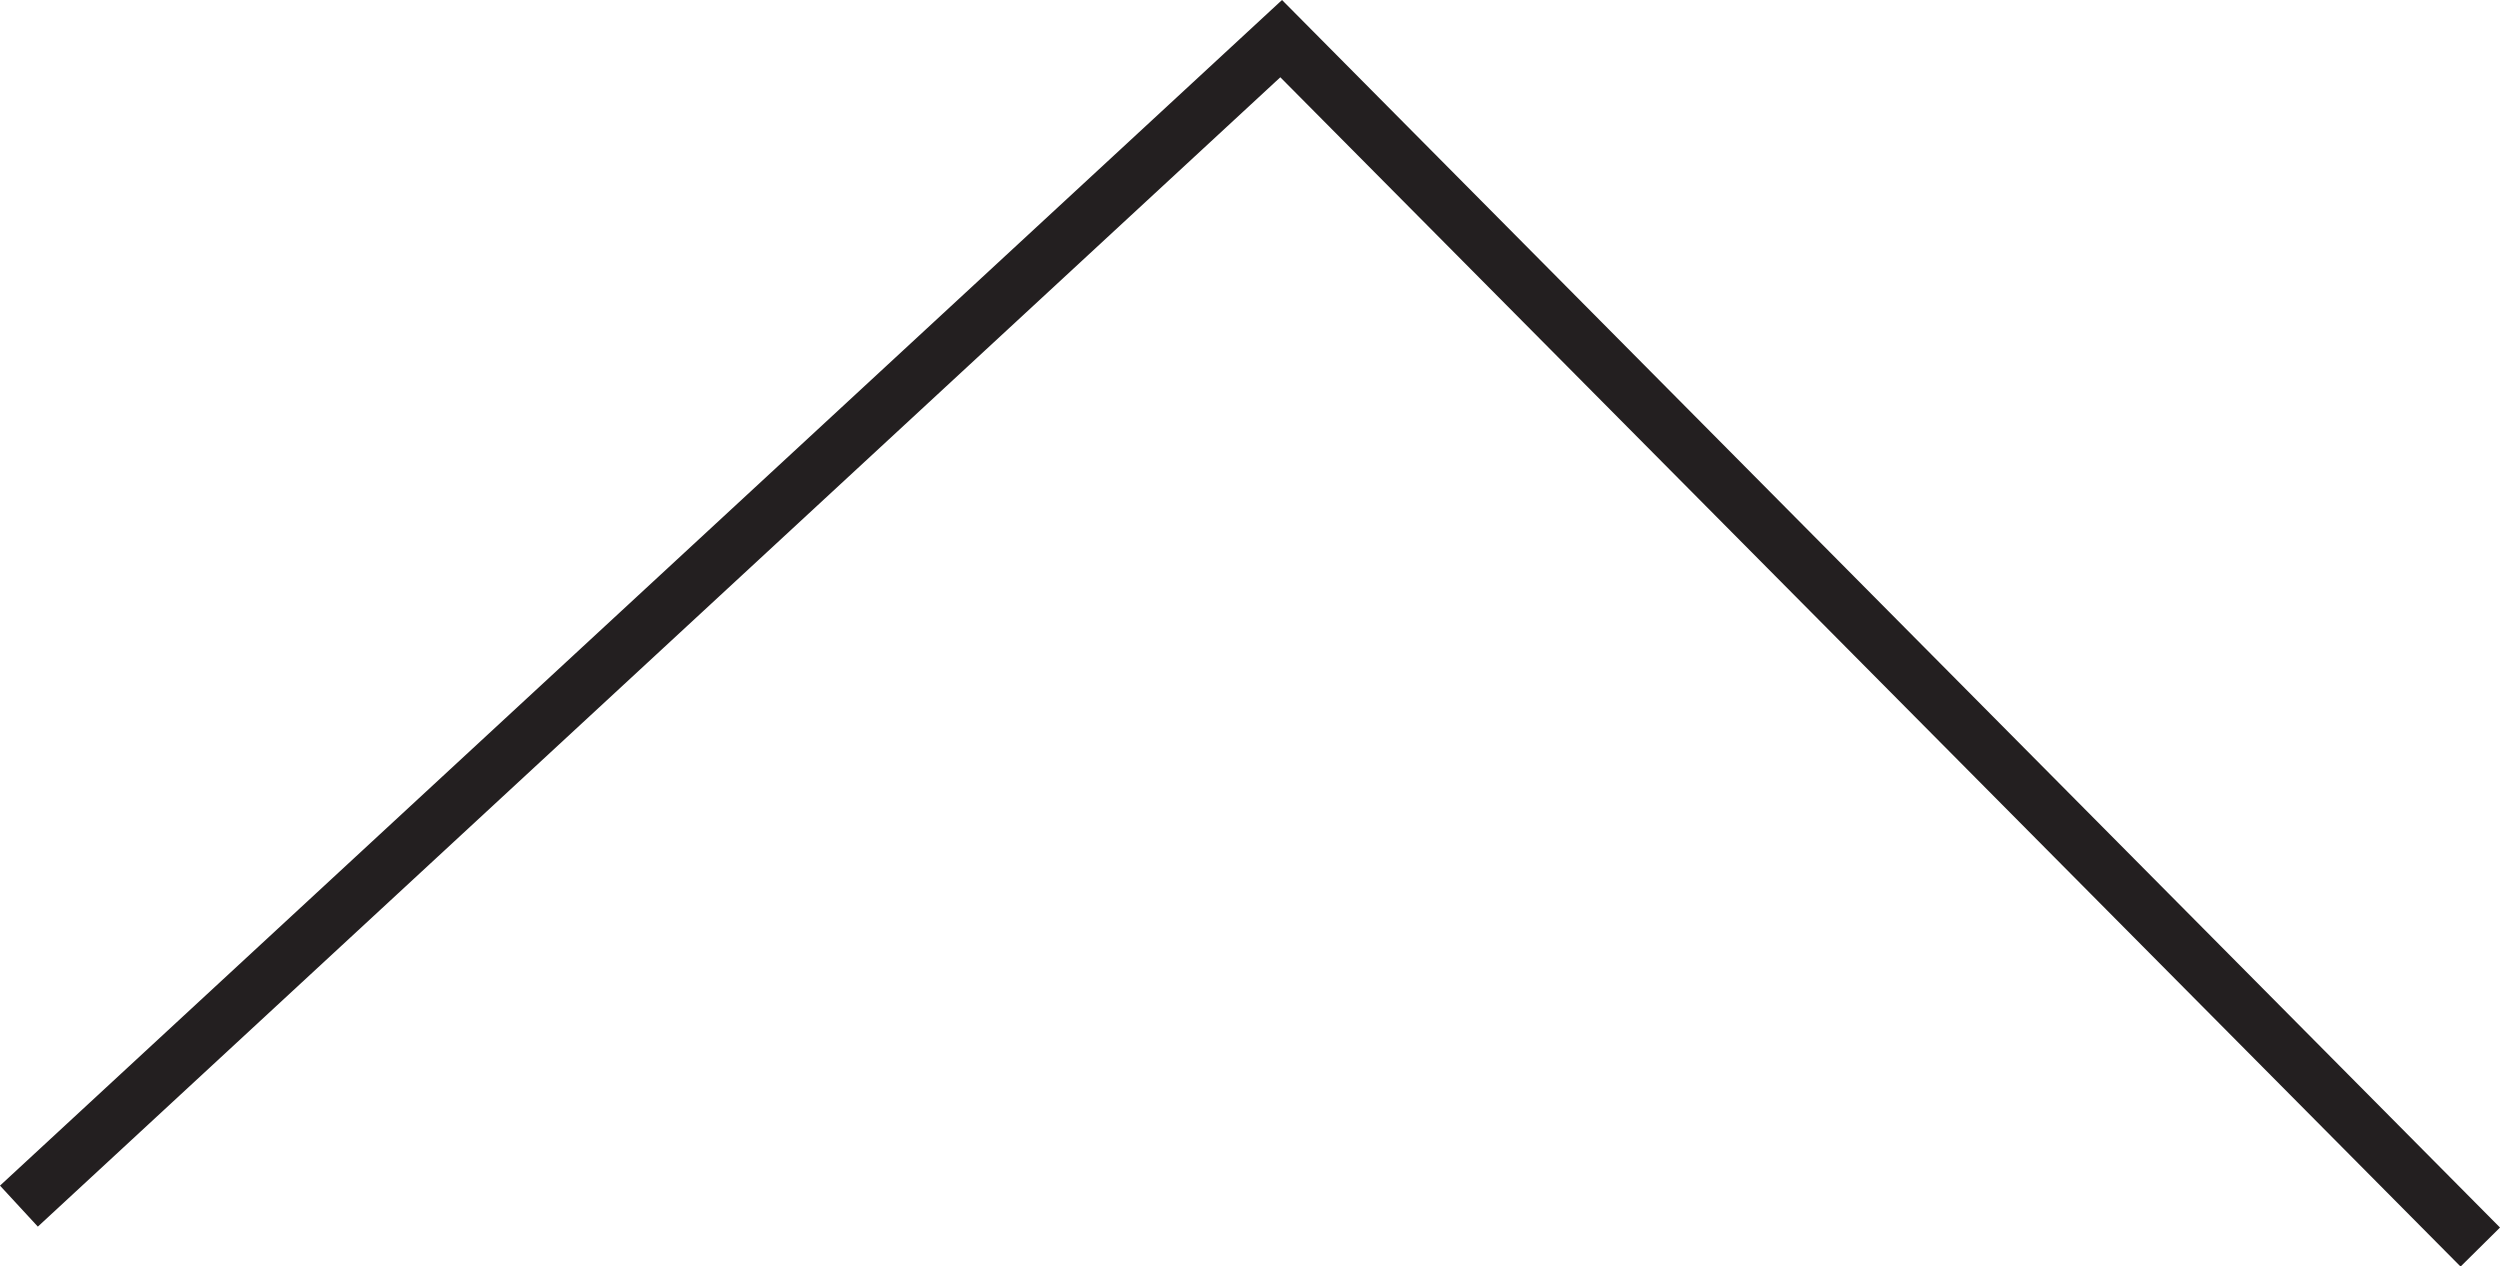 <?xml version="1.0" encoding="utf-8"?>
<!-- Generator: Adobe Illustrator 16.0.0, SVG Export Plug-In . SVG Version: 6.00 Build 0)  -->
<!DOCTYPE svg PUBLIC "-//W3C//DTD SVG 1.1//EN" "http://www.w3.org/Graphics/SVG/1.1/DTD/svg11.dtd">
<svg version="1.1" id="Layer_1" xmlns="http://www.w3.org/2000/svg" xmlns:xlink="http://www.w3.org/1999/xlink" x="0px" y="0px"
	 width="19.089px" height="9.67px" viewBox="0 0 19.089 9.67" enable-background="new 0 0 19.089 9.67" xml:space="preserve">
<g>
	<polygon fill="#231F20" points="18.788,9.671 9.776,0.59 0.289,9.366 0,9.053 9.789,0 19.089,9.373 	"/>
</g>
</svg>
